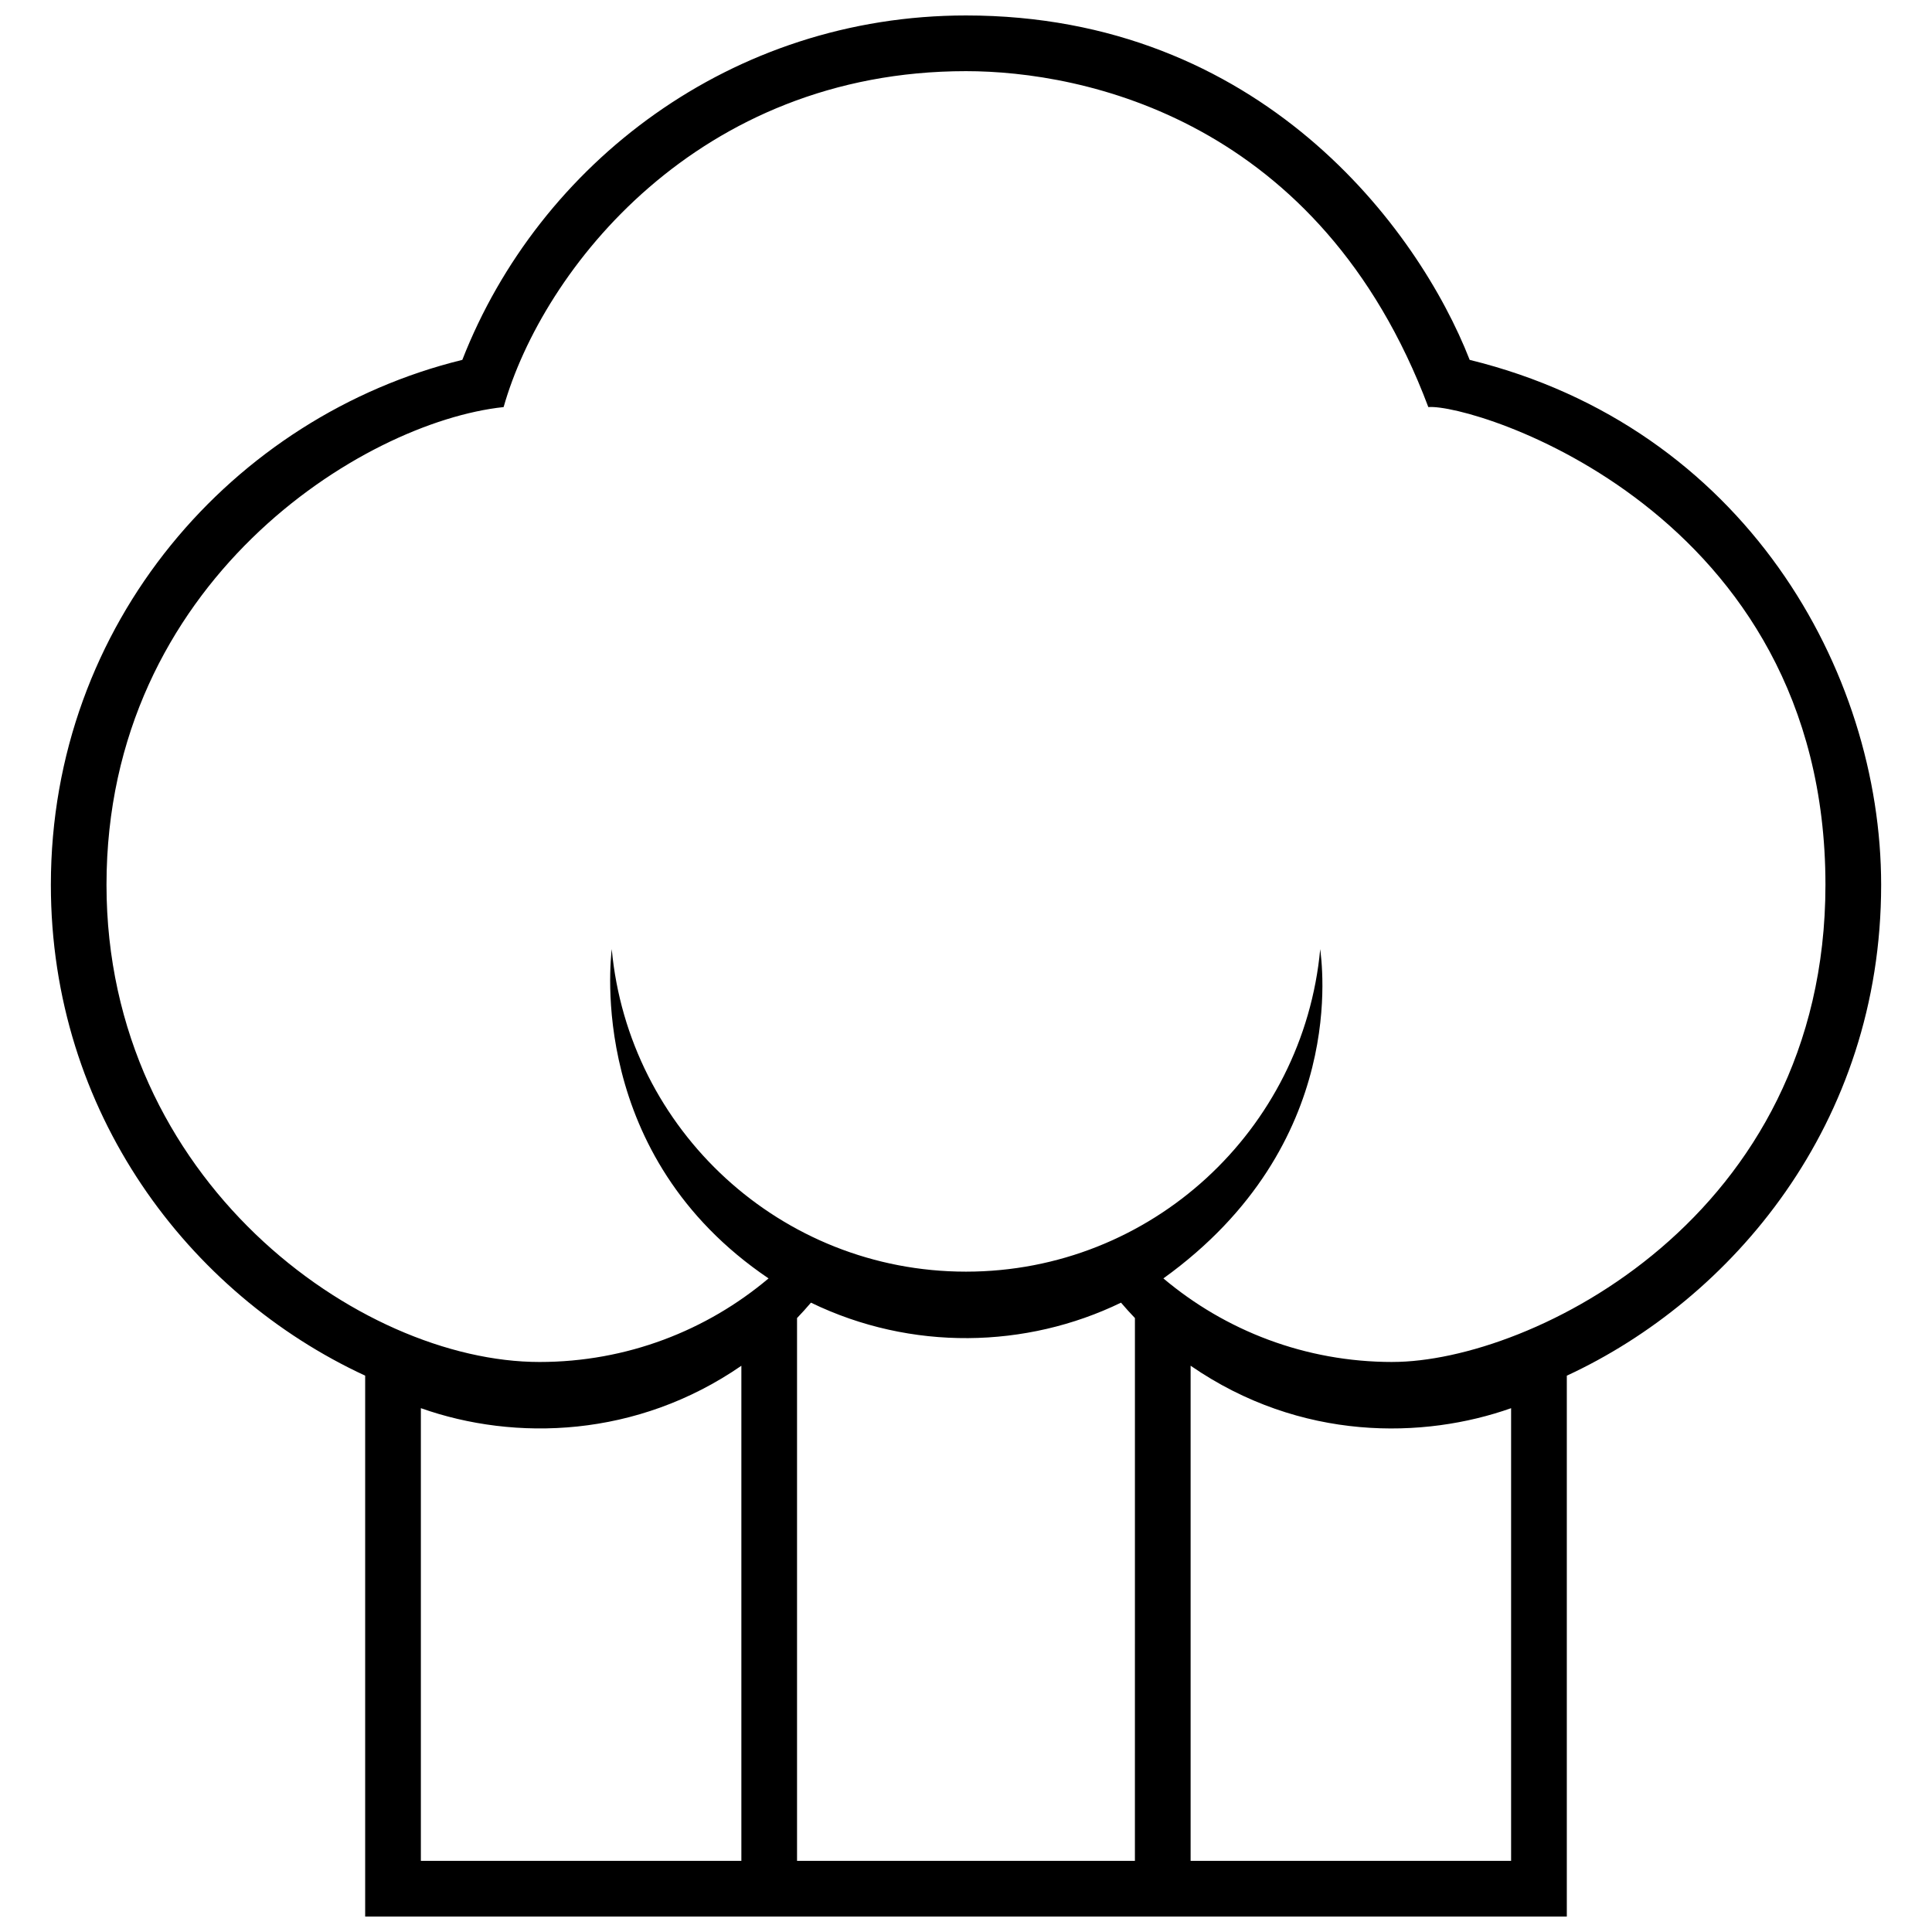 <?xml version="1.0" encoding="UTF-8"?>
<!-- Uploaded to: ICON Repo, www.svgrepo.com, Generator: ICON Repo Mixer Tools -->
<svg width="800px" height="800px" version="1.1" viewBox="144 144 512 512" xmlns="http://www.w3.org/2000/svg">
 <defs>
  <clipPath id="a">
   <path d="m157 148.09h486v503.81h-486z"/>
  </clipPath>
 </defs>
 <g clip-path="url(#a)">
  <path d="m533.48 239.37c-13.652-34.938-55.512-91.273-133.48-91.273-62.047 0-113.11 39.145-133.48 91.273-60.648 14.859-109.04 69.789-109.04 139.11 0 60.285 36.445 108.39 83.293 130.08v143.34h318.45v-143.33c43.691-20.234 83.301-66.645 83.301-130.08 0.004-56.664-36.25-121.28-109.05-139.12zm-193.01 397.77h-84.938v-119.96c25.004 8.855 57.277 7.844 84.938-11.238zm104.3 0h-89.547v-143.84c1.266-1.328 2.504-2.68 3.688-4.082 26.602 12.902 57.09 12.16 82.168 0 1.184 1.402 2.422 2.75 3.688 4.082l-0.004 143.84zm99.691 0h-84.938v-131.21c29.262 20.191 61.918 19.402 84.934 11.254v119.96zm-31.457-132.2c-23.121 0-44.297-8.328-60.695-22.148 49.496-35.629 41.836-84.367 41.562-87.27-4.441 47.949-44.773 85.48-93.875 85.48-49.105 0-89.43-37.535-93.879-85.48-0.273 2.902-6.629 54.703 41.562 87.27-16.398 13.816-37.574 22.148-60.695 22.148-47.777 0-114.76-48.25-114.76-126.46 0-80.172 67.789-122.61 105.24-126.6 10.367-36.465 51.492-89.023 122.53-89.023 31.07 0 93.84 12.707 122.53 89.027 11.75-1.039 105.24 27.293 105.24 126.6-0.004 88.168-78.121 126.45-114.76 126.45z"/>
 </g>
</svg>